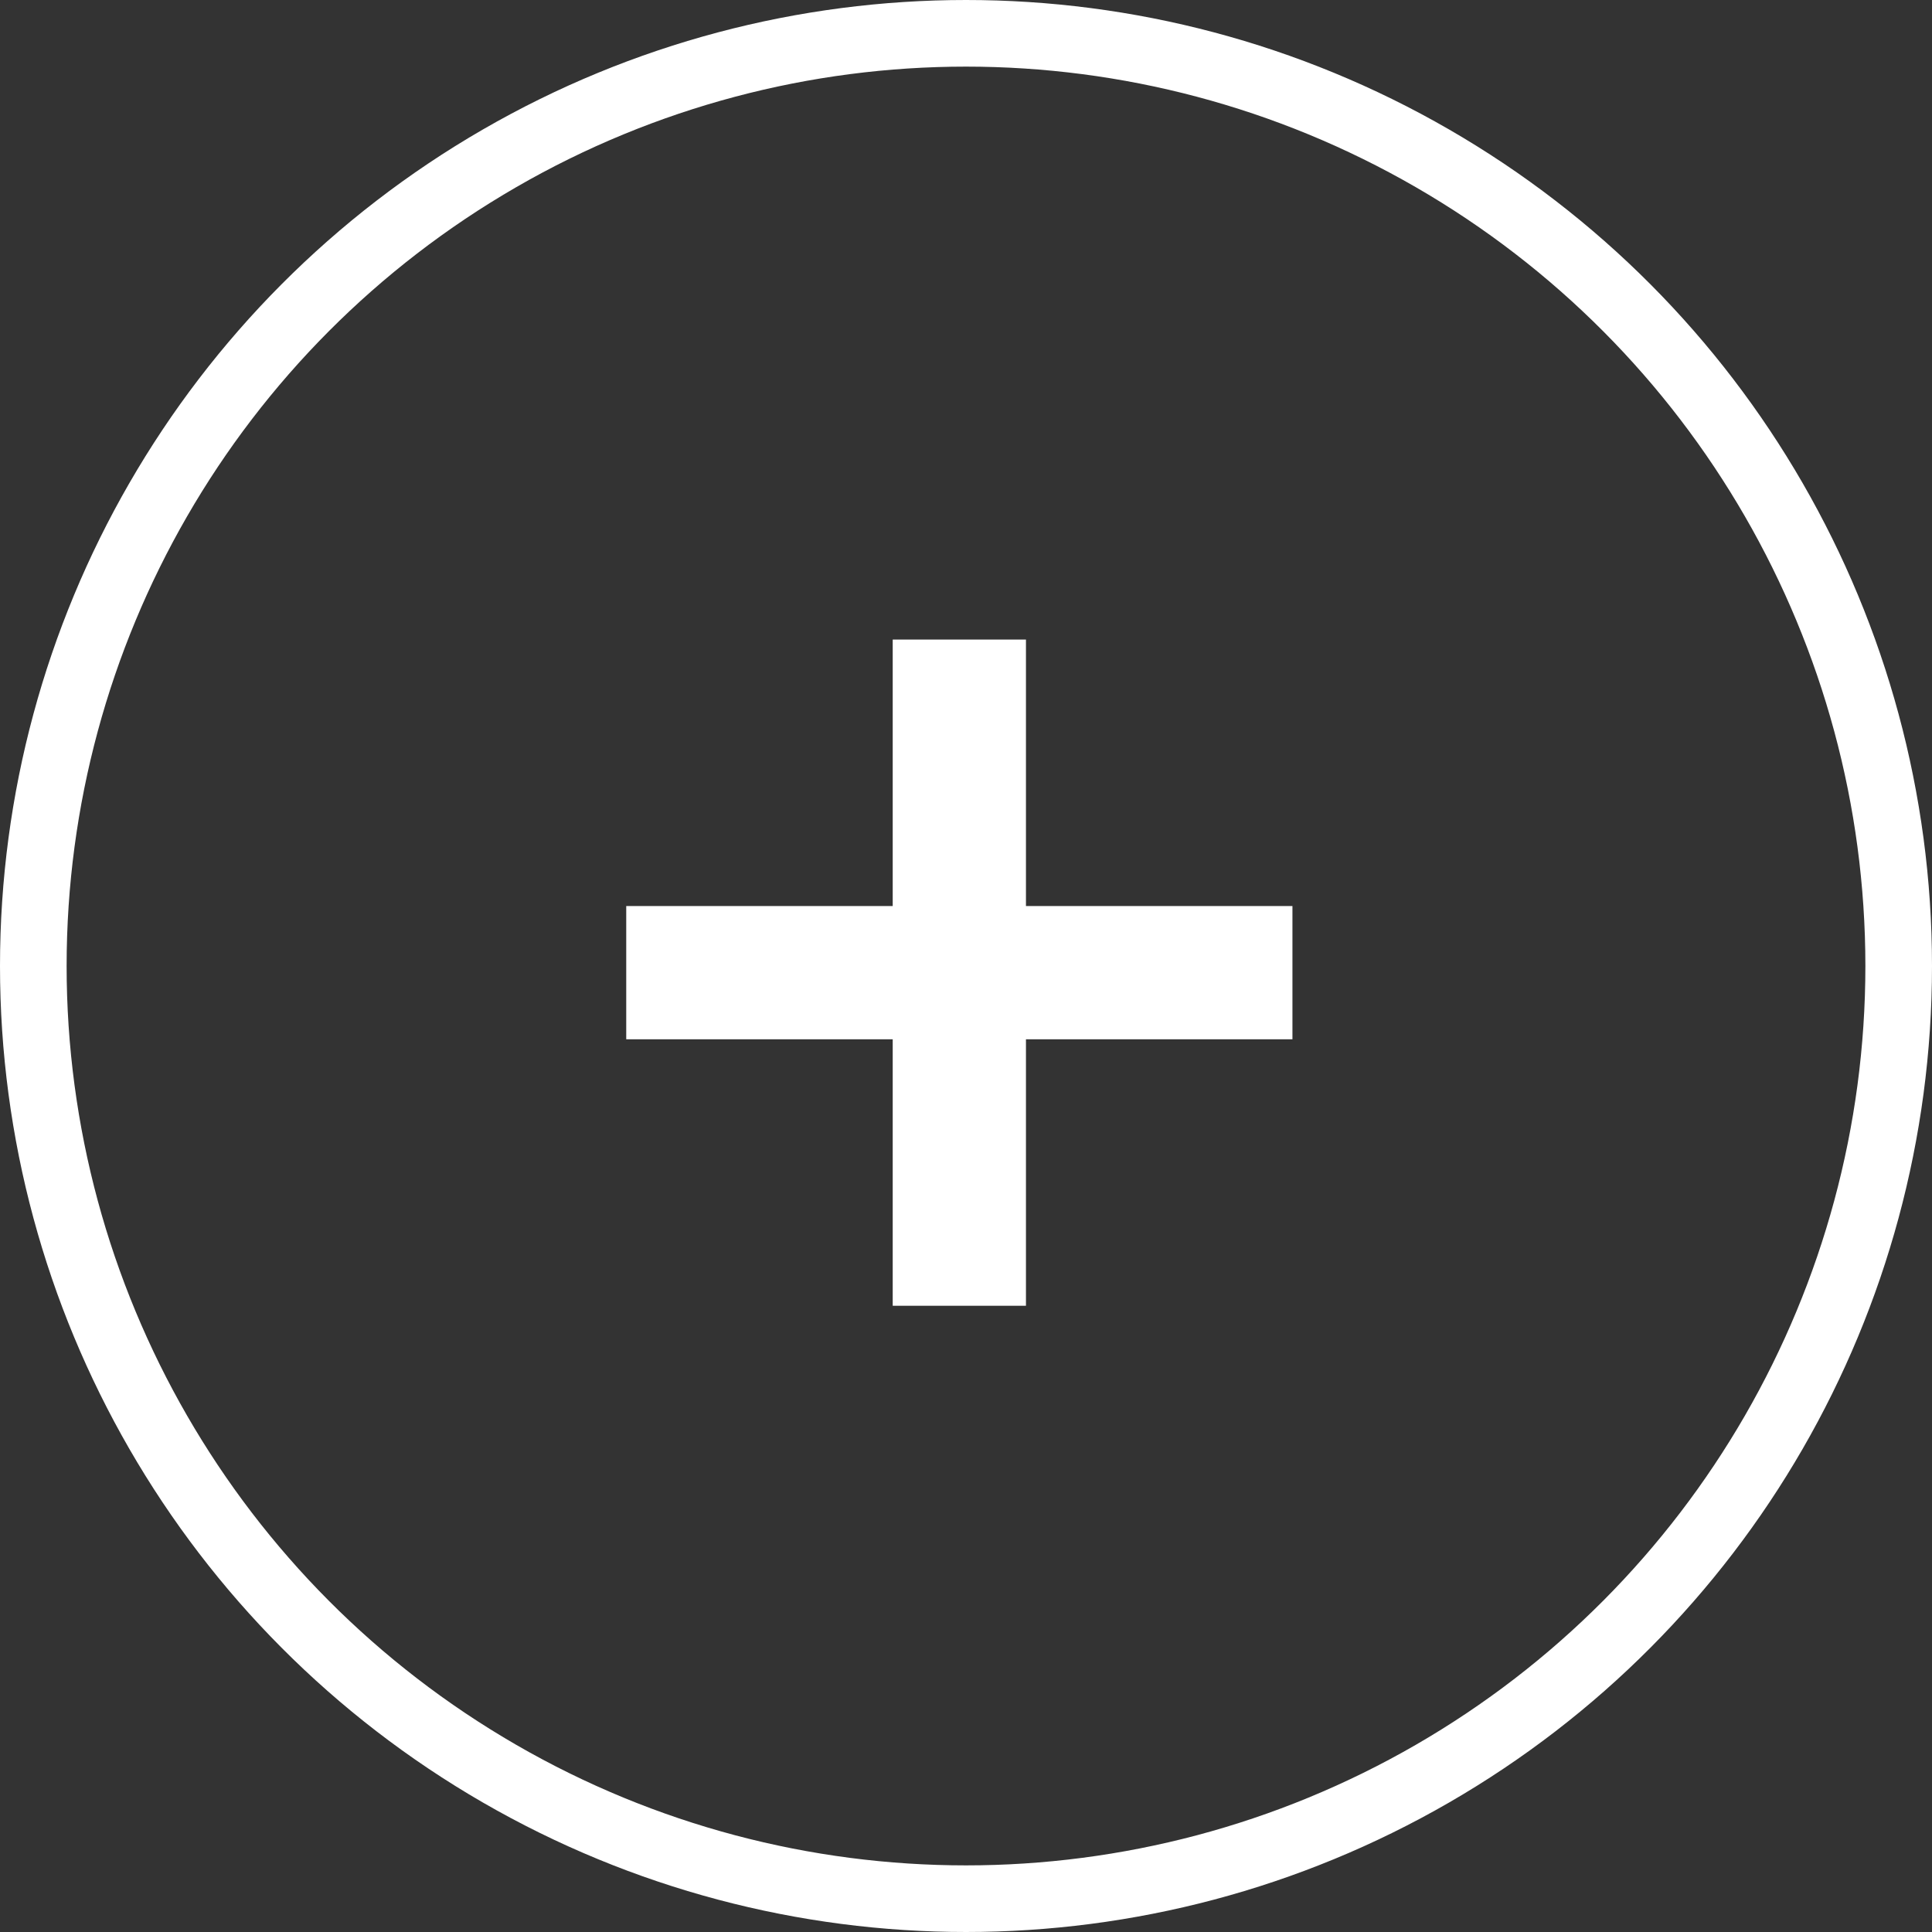 <?xml version="1.0" encoding="utf-8"?>
<!-- Generator: Adobe Illustrator 28.0.0, SVG Export Plug-In . SVG Version: 6.00 Build 0)  -->
<svg version="1.1" id="Layer_1" xmlns="http://www.w3.org/2000/svg" xmlns:xlink="http://www.w3.org/1999/xlink" x="0px" y="0px"
	 width="29px" height="29px" viewBox="0 0 29 29" style="enable-background:new 0 0 29 29;" xml:space="preserve">
<rect x="0" y="0" width="29" height="29" fill="#333333" stroke="none"/>
<style type="text/css">
	.st0{fill:none;stroke:#FFFFFF;stroke-miterlimit:10;}
	.st1{fill:#FFFFFF;}
</style>
<circle class="st0" cx="14.5" cy="14.5" r="14"/>
<polygon class="st1" points="15.4,13.6 15.4,9.6 13.4,9.6 13.4,13.6 9.4,13.6 9.4,15.6 13.4,15.6 13.4,19.6 15.4,19.6 15.4,15.6 
	19.4,15.6 19.4,13.6 "/>
</svg>
